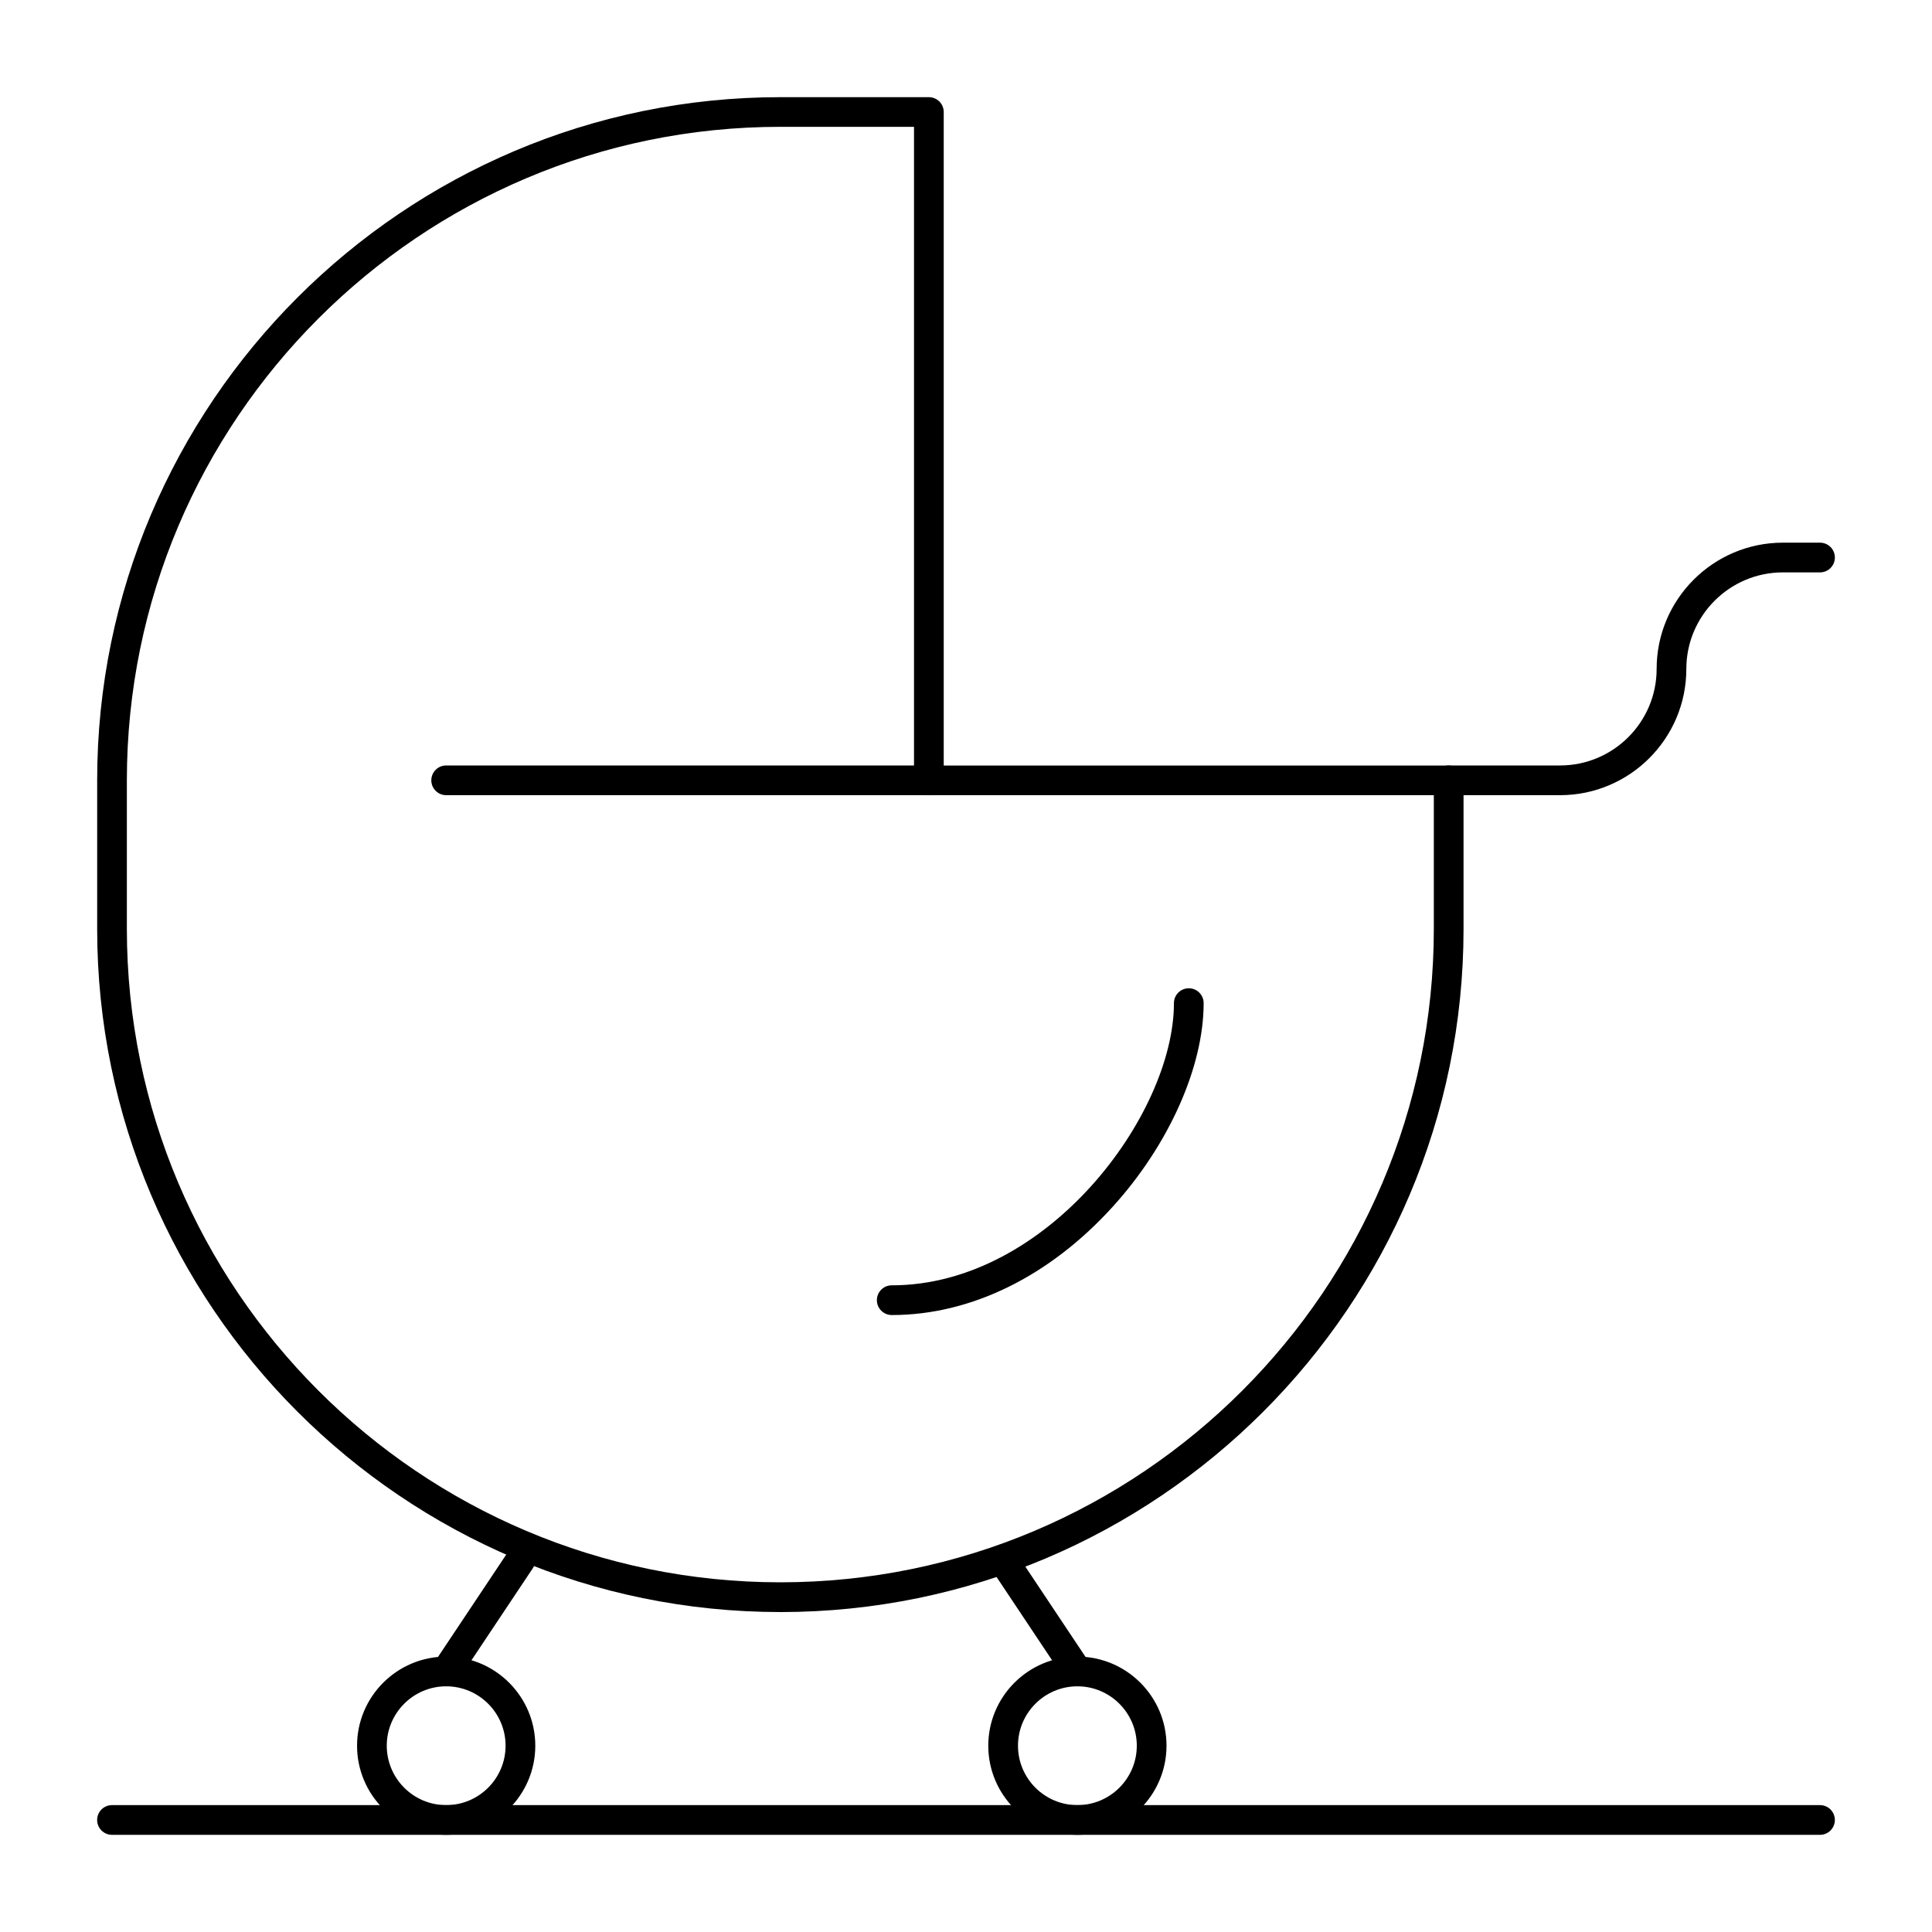 <?xml version="1.0" encoding="UTF-8"?>
<!-- Uploaded to: SVG Repo, www.svgrepo.com, Generator: SVG Repo Mixer Tools -->
<svg fill="#000000" width="800px" height="800px" version="1.1" viewBox="144 144 512 512" xmlns="http://www.w3.org/2000/svg">
 <g>
  <path d="m350.8 571.21c-99.836 0-181.05-81.223-181.05-181.05v-39.359c0-99.836 81.223-181.05 181.05-181.05h39.359c2.172 0 3.938 1.762 3.938 3.938v173.18h133.82c2.172 0 3.938 1.762 3.938 3.938v39.359c0 99.828-81.223 181.05-181.06 181.05zm0-393.6c-95.496 0-173.18 77.691-173.18 173.18v39.359c0 95.496 77.691 173.18 173.18 173.18 95.496 0 173.18-77.691 173.18-173.18v-35.426l-133.82 0.004c-2.172 0-3.938-1.762-3.938-3.938v-173.18z"/>
  <path d="m380.32 492.5c-2.172 0-3.938-1.762-3.938-3.938 0-2.172 1.762-3.938 3.938-3.938 41.281 0 74.785-45.254 74.785-74.785 0-2.172 1.762-3.938 3.938-3.938 2.172 0 3.938 1.762 3.938 3.938 0 16.898-9.227 37.562-24.078 53.938-16.809 18.52-37.609 28.723-58.582 28.723z"/>
  <path d="m557.44 354.73h-29.52c-2.172 0-3.938-1.762-3.938-3.938 0-2.172 1.762-3.938 3.938-3.938h29.52c14.109 0 25.586-11.477 25.586-25.586 0-18.449 15.008-33.457 33.457-33.457h9.84c2.172 0 3.938 1.762 3.938 3.938 0 2.172-1.762 3.938-3.938 3.938h-9.84c-14.109 0-25.586 11.477-25.586 25.586 0 18.449-15.008 33.457-33.457 33.457z"/>
  <path d="m262.23 590.89c-0.75 0-1.508-0.215-2.18-0.66-1.809-1.207-2.297-3.648-1.09-5.457l19.68-29.52c1.203-1.812 3.648-2.301 5.457-1.09 1.809 1.207 2.297 3.648 1.09 5.457l-19.68 29.52c-0.758 1.137-2.004 1.75-3.277 1.75z"/>
  <path d="m429.52 590.89c-1.273 0-2.523-0.613-3.277-1.754l-19.68-29.52c-1.207-1.809-0.719-4.25 1.09-5.457 1.809-1.211 4.254-0.719 5.457 1.09l19.68 29.52c1.207 1.809 0.719 4.25-1.09 5.457-0.672 0.449-1.43 0.664-2.18 0.664z"/>
  <path d="m262.24 630.25c-13.023 0-23.617-10.594-23.617-23.617 0-13.02 10.594-23.617 23.617-23.617 13.023 0 23.617 10.594 23.617 23.617 0 13.023-10.594 23.617-23.617 23.617zm0-39.359c-8.68 0-15.742 7.062-15.742 15.742 0 8.68 7.062 15.742 15.742 15.742 8.68 0 15.742-7.062 15.742-15.742 0-8.68-7.062-15.742-15.742-15.742z"/>
  <path d="m429.52 630.25c-13.02 0-23.617-10.594-23.617-23.617 0-13.02 10.598-23.617 23.617-23.617s23.617 10.594 23.617 23.617c-0.004 13.023-10.598 23.617-23.617 23.617zm0-39.359c-8.68 0-15.742 7.062-15.742 15.742 0 8.68 7.062 15.742 15.742 15.742 8.68 0 15.742-7.062 15.742-15.742 0-8.68-7.062-15.742-15.742-15.742z"/>
  <path d="m626.32 630.25h-452.64c-2.172 0-3.938-1.762-3.938-3.938 0-2.172 1.762-3.938 3.938-3.938h452.64c2.172 0 3.938 1.762 3.938 3.938-0.004 2.176-1.766 3.938-3.938 3.938z"/>
  <path d="m390.16 354.73h-127.92c-2.172 0-3.938-1.762-3.938-3.938 0-2.172 1.762-3.938 3.938-3.938h127.92c2.172 0 3.938 1.762 3.938 3.938-0.004 2.176-1.766 3.938-3.938 3.938z"/>
 </g>
</svg>